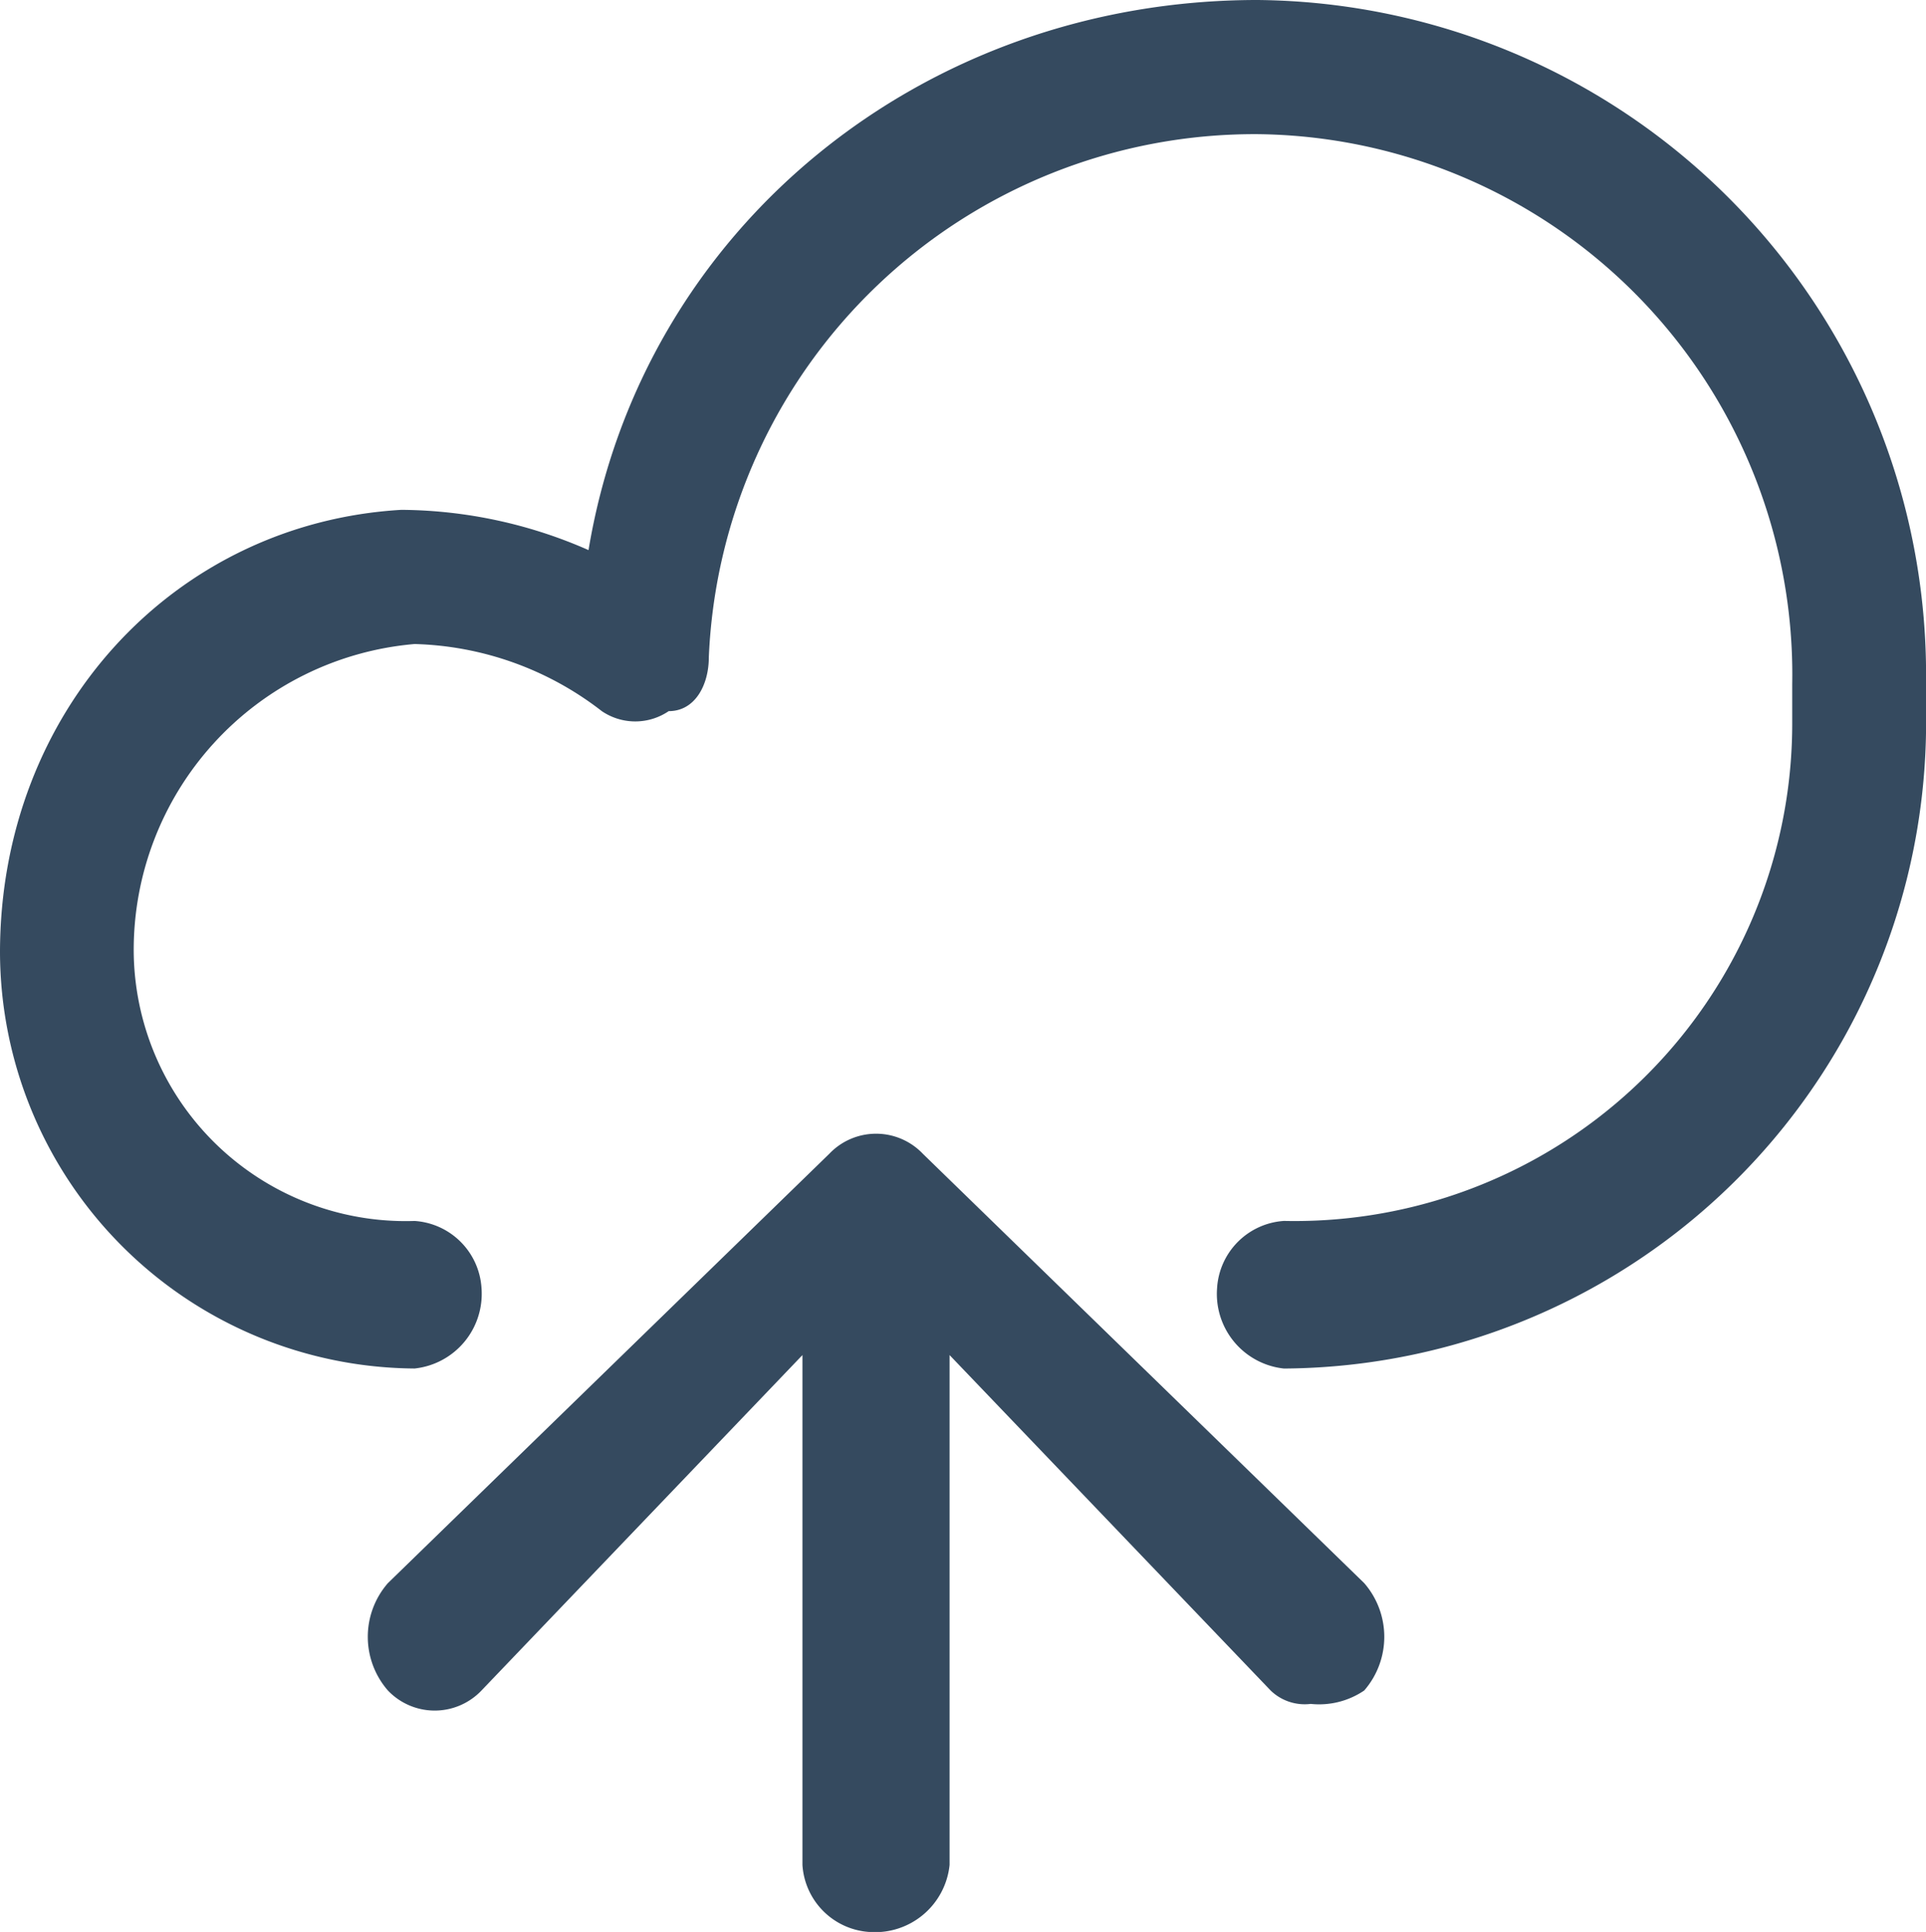 <svg xmlns="http://www.w3.org/2000/svg" width="59.659" height="59.849" viewBox="0 0 59.659 59.849">
  <g id="Artwork_1" data-name="Artwork 1" transform="translate(29.829 29.924)">
    <path id="Path_388" data-name="Path 388" d="M38.944,0C28.587,0,19.887,7.065,18.23,17.041a14.589,14.589,0,0,0-5.8-1.247C5.386,16.209,0,22.029,0,29.51A12.928,12.928,0,0,0,12.842,42.394,2.327,2.327,0,0,0,14.915,39.9a2.223,2.223,0,0,0-2.073-2.077,8.422,8.422,0,0,1-8.7-8.312,9.514,9.514,0,0,1,8.7-9.56,9.876,9.876,0,0,1,5.8,2.079,1.843,1.843,0,0,0,2.071,0c.83,0,1.243-.832,1.243-1.663A16.924,16.924,0,0,1,38.944,4.156,16.741,16.741,0,0,1,55.515,21.2v1.247A15.412,15.412,0,0,1,39.772,37.822,2.221,2.221,0,0,0,37.7,39.9a2.325,2.325,0,0,0,2.071,2.495A20.017,20.017,0,0,0,59.659,22.029h0V21.2A20.9,20.9,0,0,0,38.944,0ZM28.587,35.743a2,2,0,0,0-2.9,0l-13.672,13.3a2.532,2.532,0,0,0,0,3.325,2,2,0,0,0,2.9,0l9.941-10.39V57.772a2.222,2.222,0,0,0,2.073,2.077,2.321,2.321,0,0,0,2.485-2.077V41.978l9.944,10.39a1.518,1.518,0,0,0,1.243.416,2.487,2.487,0,0,0,1.657-.416,2.536,2.536,0,0,0,0-3.325Z" transform="translate(-29.829 -29.924)" fill="#354a5f" fill-rule="evenodd"/>
  </g>
</svg>
